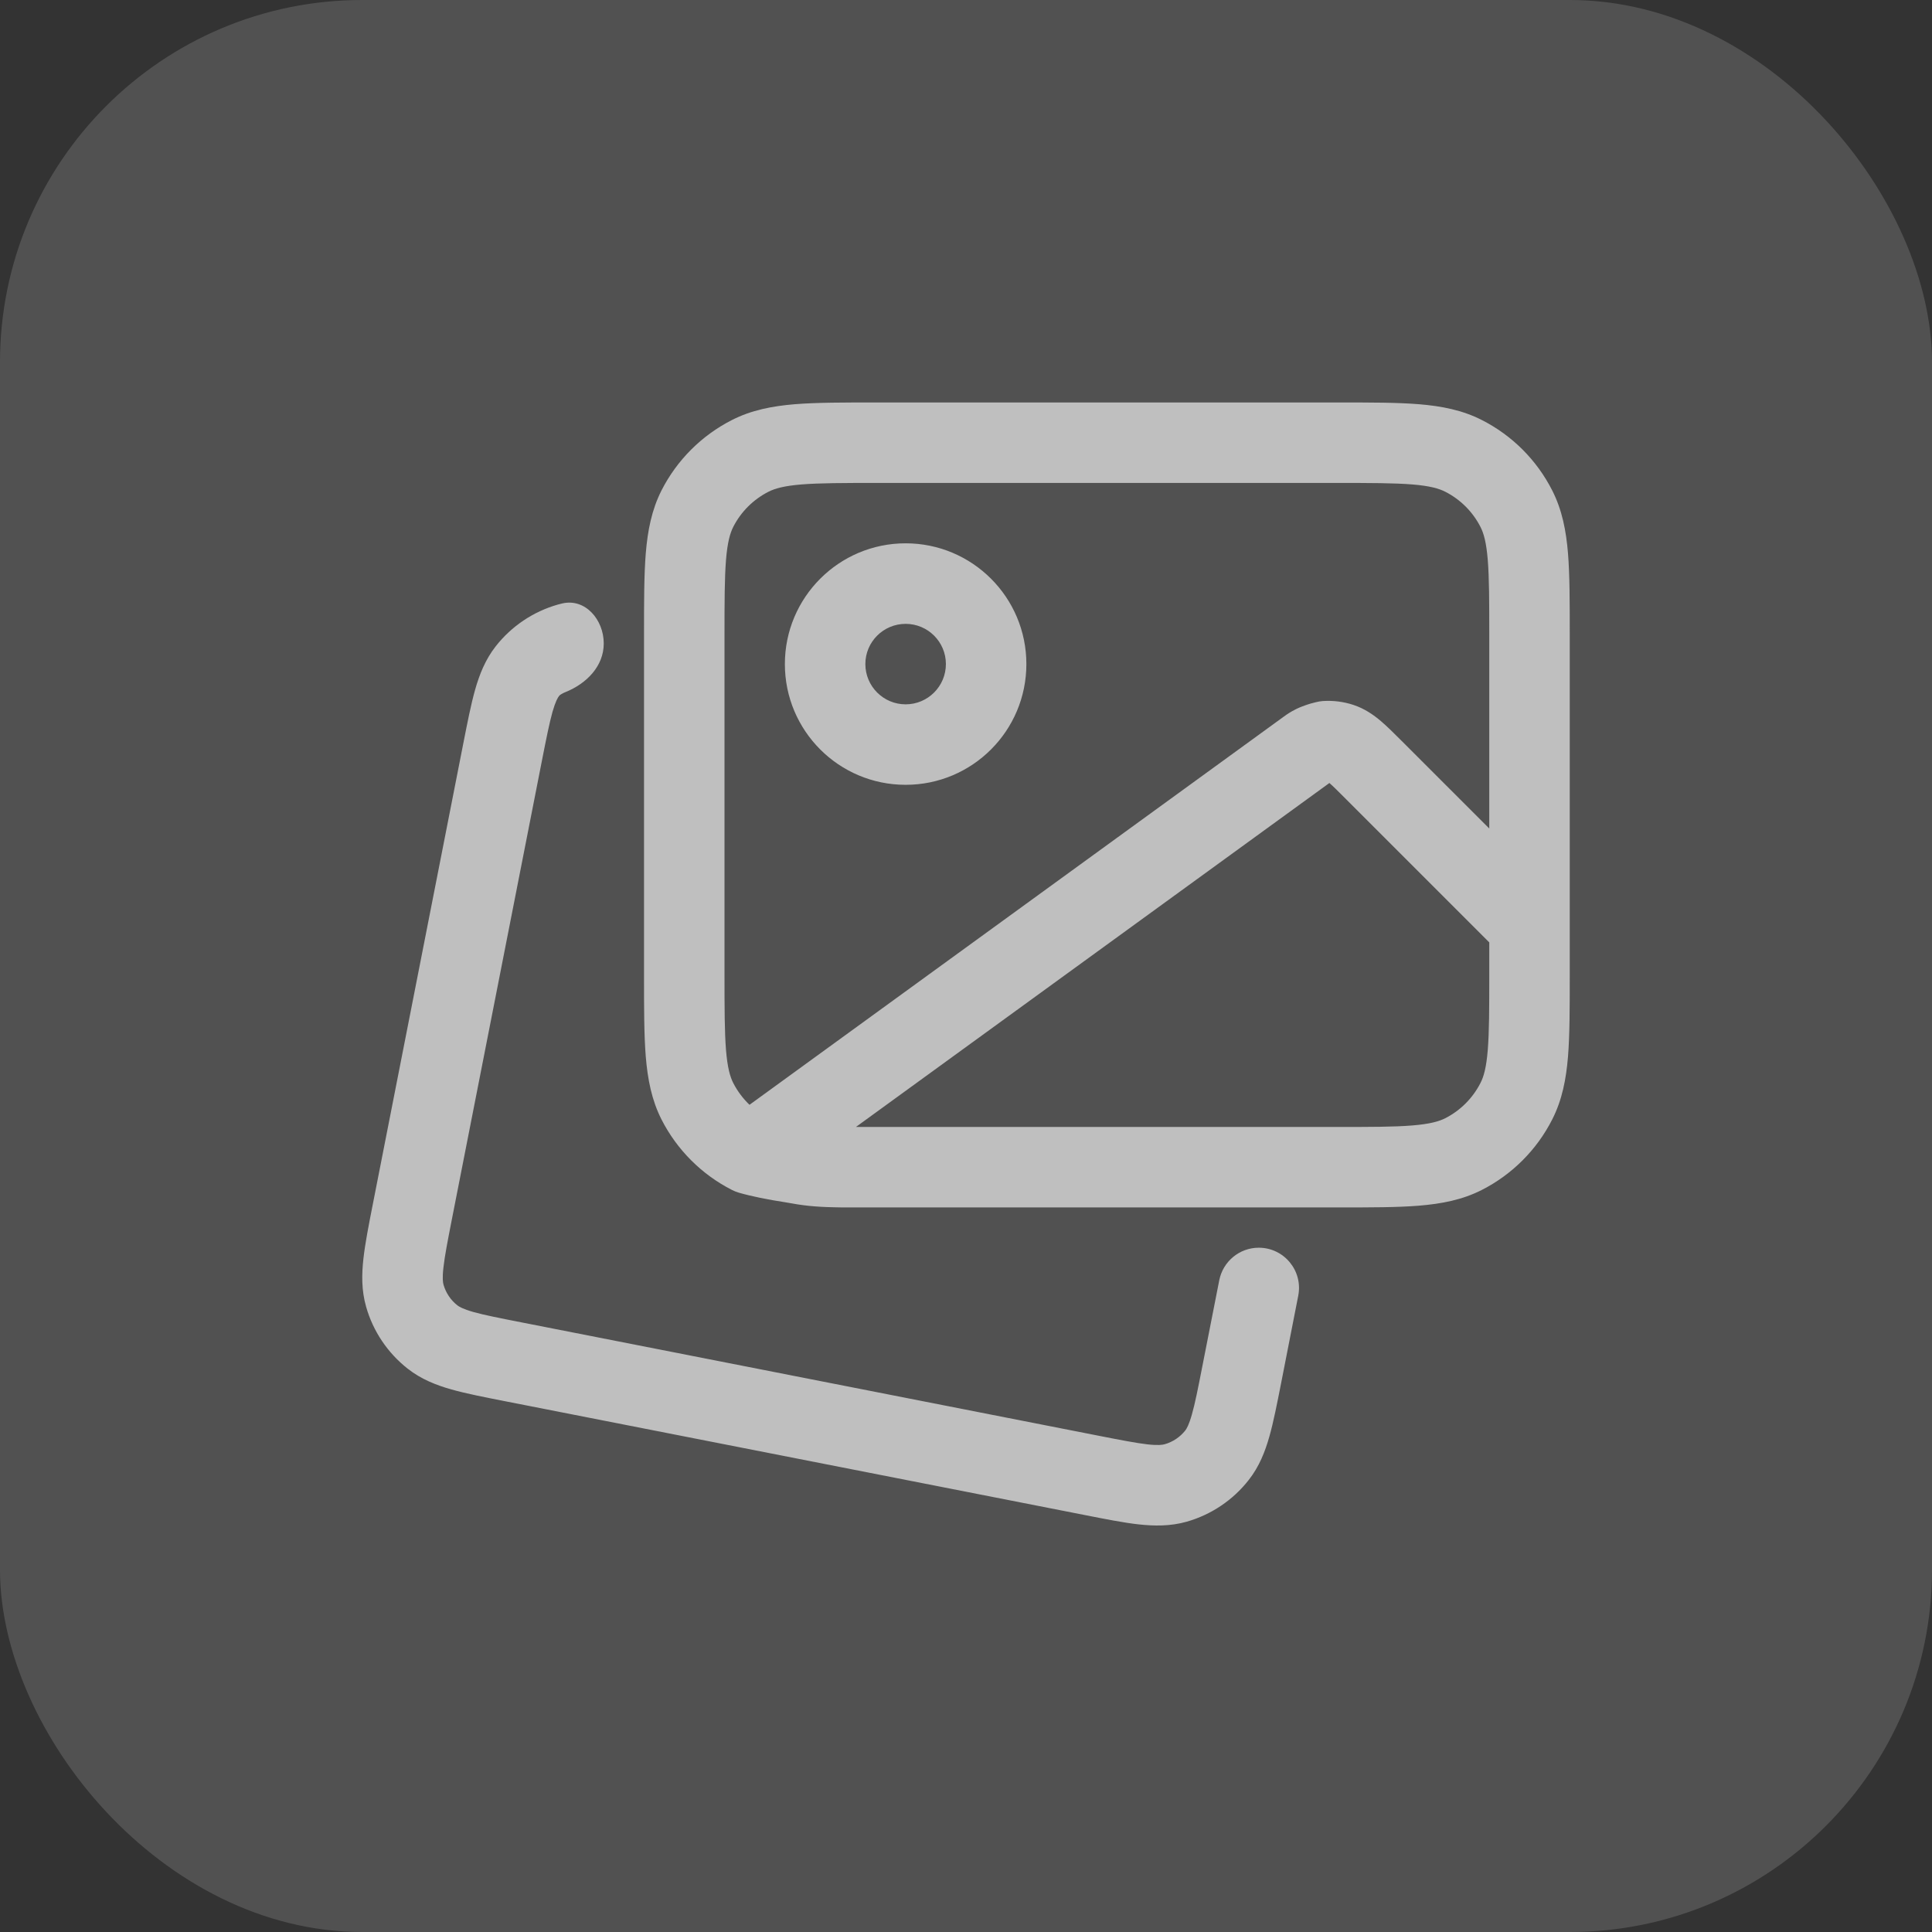 <svg width="32" height="32" viewBox="0 0 32 32" fill="none" xmlns="http://www.w3.org/2000/svg">
<rect x="0" y="0" width="32" height="32" fill="#333333" stroke="none"/>
<rect width="32" height="32" rx="6" fill="white" fill-opacity="0.15"/>
<path fill-rule="evenodd" clip-rule="evenodd" d="M14.506 6.666H22.161C22.698 6.666 23.14 6.666 23.501 6.695C23.876 6.726 24.22 6.792 24.544 6.957C25.046 7.212 25.454 7.62 25.709 8.122C25.874 8.446 25.94 8.79 25.971 9.165C26 9.526 26 9.968 26 10.505V16.16C26 16.697 26 17.14 25.971 17.501C25.94 17.875 25.874 18.22 25.709 18.543C25.454 19.045 25.046 19.453 24.544 19.709C24.22 19.874 23.876 19.939 23.501 19.97C23.14 19.999 22.698 19.999 22.161 19.999H14.533C14.477 19.999 14.424 19.999 14.373 19.999C14.277 20 14.189 20 14.108 19.999H13.954C13.908 19.999 13.859 19.998 13.808 19.996C13.659 19.993 13.53 19.986 13.402 19.973C13.275 19.96 13.149 19.94 13.004 19.913C12.72 19.87 12.443 19.814 12.239 19.755C12.199 19.743 12.16 19.728 12.123 19.709C11.621 19.453 11.213 19.045 10.957 18.543C10.793 18.22 10.727 17.875 10.696 17.501C10.667 17.14 10.667 16.697 10.667 16.16V10.505C10.667 9.969 10.667 9.526 10.696 9.165C10.727 8.79 10.793 8.446 10.957 8.122C11.213 7.62 11.621 7.212 12.123 6.957C12.446 6.792 12.791 6.726 13.165 6.695C13.526 6.666 13.969 6.666 14.506 6.666ZM22.133 18.666C22.704 18.666 23.093 18.666 23.393 18.641C23.685 18.617 23.834 18.574 23.939 18.521C24.189 18.393 24.393 18.189 24.521 17.938C24.575 17.834 24.618 17.684 24.642 17.392C24.666 17.092 24.667 16.704 24.667 16.133V15.609L22.283 13.225C22.152 13.094 22.077 13.019 22.019 12.969L14.177 18.666C14.185 18.666 14.192 18.666 14.2 18.666H22.133ZM12.414 18.299L21.267 11.867C21.318 11.83 21.372 11.792 21.471 11.743C21.523 11.717 21.586 11.694 21.611 11.685C21.636 11.676 21.699 11.654 21.755 11.641C21.767 11.638 21.774 11.636 21.778 11.635C21.781 11.634 21.785 11.633 21.79 11.632C21.805 11.628 21.825 11.623 21.849 11.619C21.873 11.615 21.892 11.613 21.904 11.612L21.916 11.611L21.918 11.611L21.919 11.611C22.085 11.601 22.252 11.622 22.412 11.674C22.605 11.737 22.753 11.843 22.87 11.942C22.976 12.032 23.092 12.148 23.211 12.267L24.667 13.723V10.533C24.667 9.962 24.666 9.573 24.642 9.273C24.618 8.981 24.575 8.832 24.521 8.727C24.393 8.476 24.189 8.273 23.939 8.145C23.834 8.092 23.685 8.048 23.393 8.024C23.093 8 22.704 7.999 22.133 7.999H14.533C13.962 7.999 13.574 8 13.274 8.024C12.982 8.048 12.832 8.092 12.728 8.145C12.477 8.273 12.273 8.476 12.145 8.727C12.092 8.832 12.049 8.981 12.025 9.273C12.001 9.573 12 9.962 12 10.533V16.133C12 16.704 12.001 17.092 12.025 17.392C12.049 17.684 12.092 17.834 12.145 17.938C12.214 18.073 12.306 18.195 12.414 18.299ZM15 10.333C14.632 10.333 14.333 10.631 14.333 10.999C14.333 11.367 14.632 11.666 15 11.666C15.368 11.666 15.667 11.367 15.667 10.999C15.667 10.631 15.368 10.333 15 10.333ZM13 10.999C13 9.895 13.895 8.999 15 8.999C16.105 8.999 17 9.895 17 10.999C17 12.104 16.105 12.999 15 12.999C13.895 12.999 13 12.104 13 10.999ZM22.148 12.916C22.148 12.916 22.148 12.916 22.149 12.916L22.15 12.915C22.149 12.916 22.149 12.916 22.148 12.916Z" fill="#BFBFBF"/>
<path d="M10 10.658C10 10.265 9.695 9.906 9.312 9.995C9.287 10.001 9.263 10.007 9.238 10.014C8.832 10.13 8.473 10.371 8.212 10.703C8.037 10.926 7.94 11.174 7.868 11.429C7.8 11.67 7.742 11.967 7.674 12.312L6.174 19.951C6.106 20.296 6.048 20.593 6.02 20.842C5.99 21.105 5.986 21.372 6.064 21.644C6.179 22.05 6.421 22.409 6.753 22.67C6.976 22.845 7.224 22.942 7.478 23.014C7.719 23.082 8.017 23.14 8.362 23.208L17.963 25.093C18.308 25.161 18.605 25.22 18.854 25.248C19.117 25.277 19.383 25.281 19.656 25.204C20.062 25.088 20.421 24.847 20.682 24.514C20.857 24.292 20.954 24.044 21.026 23.789C21.094 23.548 21.152 23.25 21.22 22.906L21.503 21.461C21.584 21.049 21.269 20.666 20.849 20.666C20.531 20.666 20.257 20.892 20.195 21.204L19.916 22.623C19.842 23.001 19.794 23.244 19.742 23.426C19.693 23.601 19.655 23.662 19.633 23.692C19.546 23.802 19.426 23.883 19.291 23.921C19.255 23.931 19.184 23.943 19.004 23.923C18.816 23.901 18.572 23.854 18.195 23.78L8.644 21.904C8.267 21.83 8.023 21.782 7.841 21.731C7.666 21.681 7.605 21.643 7.576 21.621C7.465 21.534 7.385 21.414 7.346 21.279C7.336 21.243 7.324 21.172 7.345 20.992C7.366 20.803 7.413 20.56 7.487 20.183L8.977 12.594C9.051 12.217 9.1 11.974 9.151 11.791C9.201 11.617 9.238 11.555 9.261 11.526C9.278 11.505 9.317 11.483 9.367 11.463C9.716 11.322 10 11.034 10 10.658Z" fill="#BFBFBF"/>
</svg>
